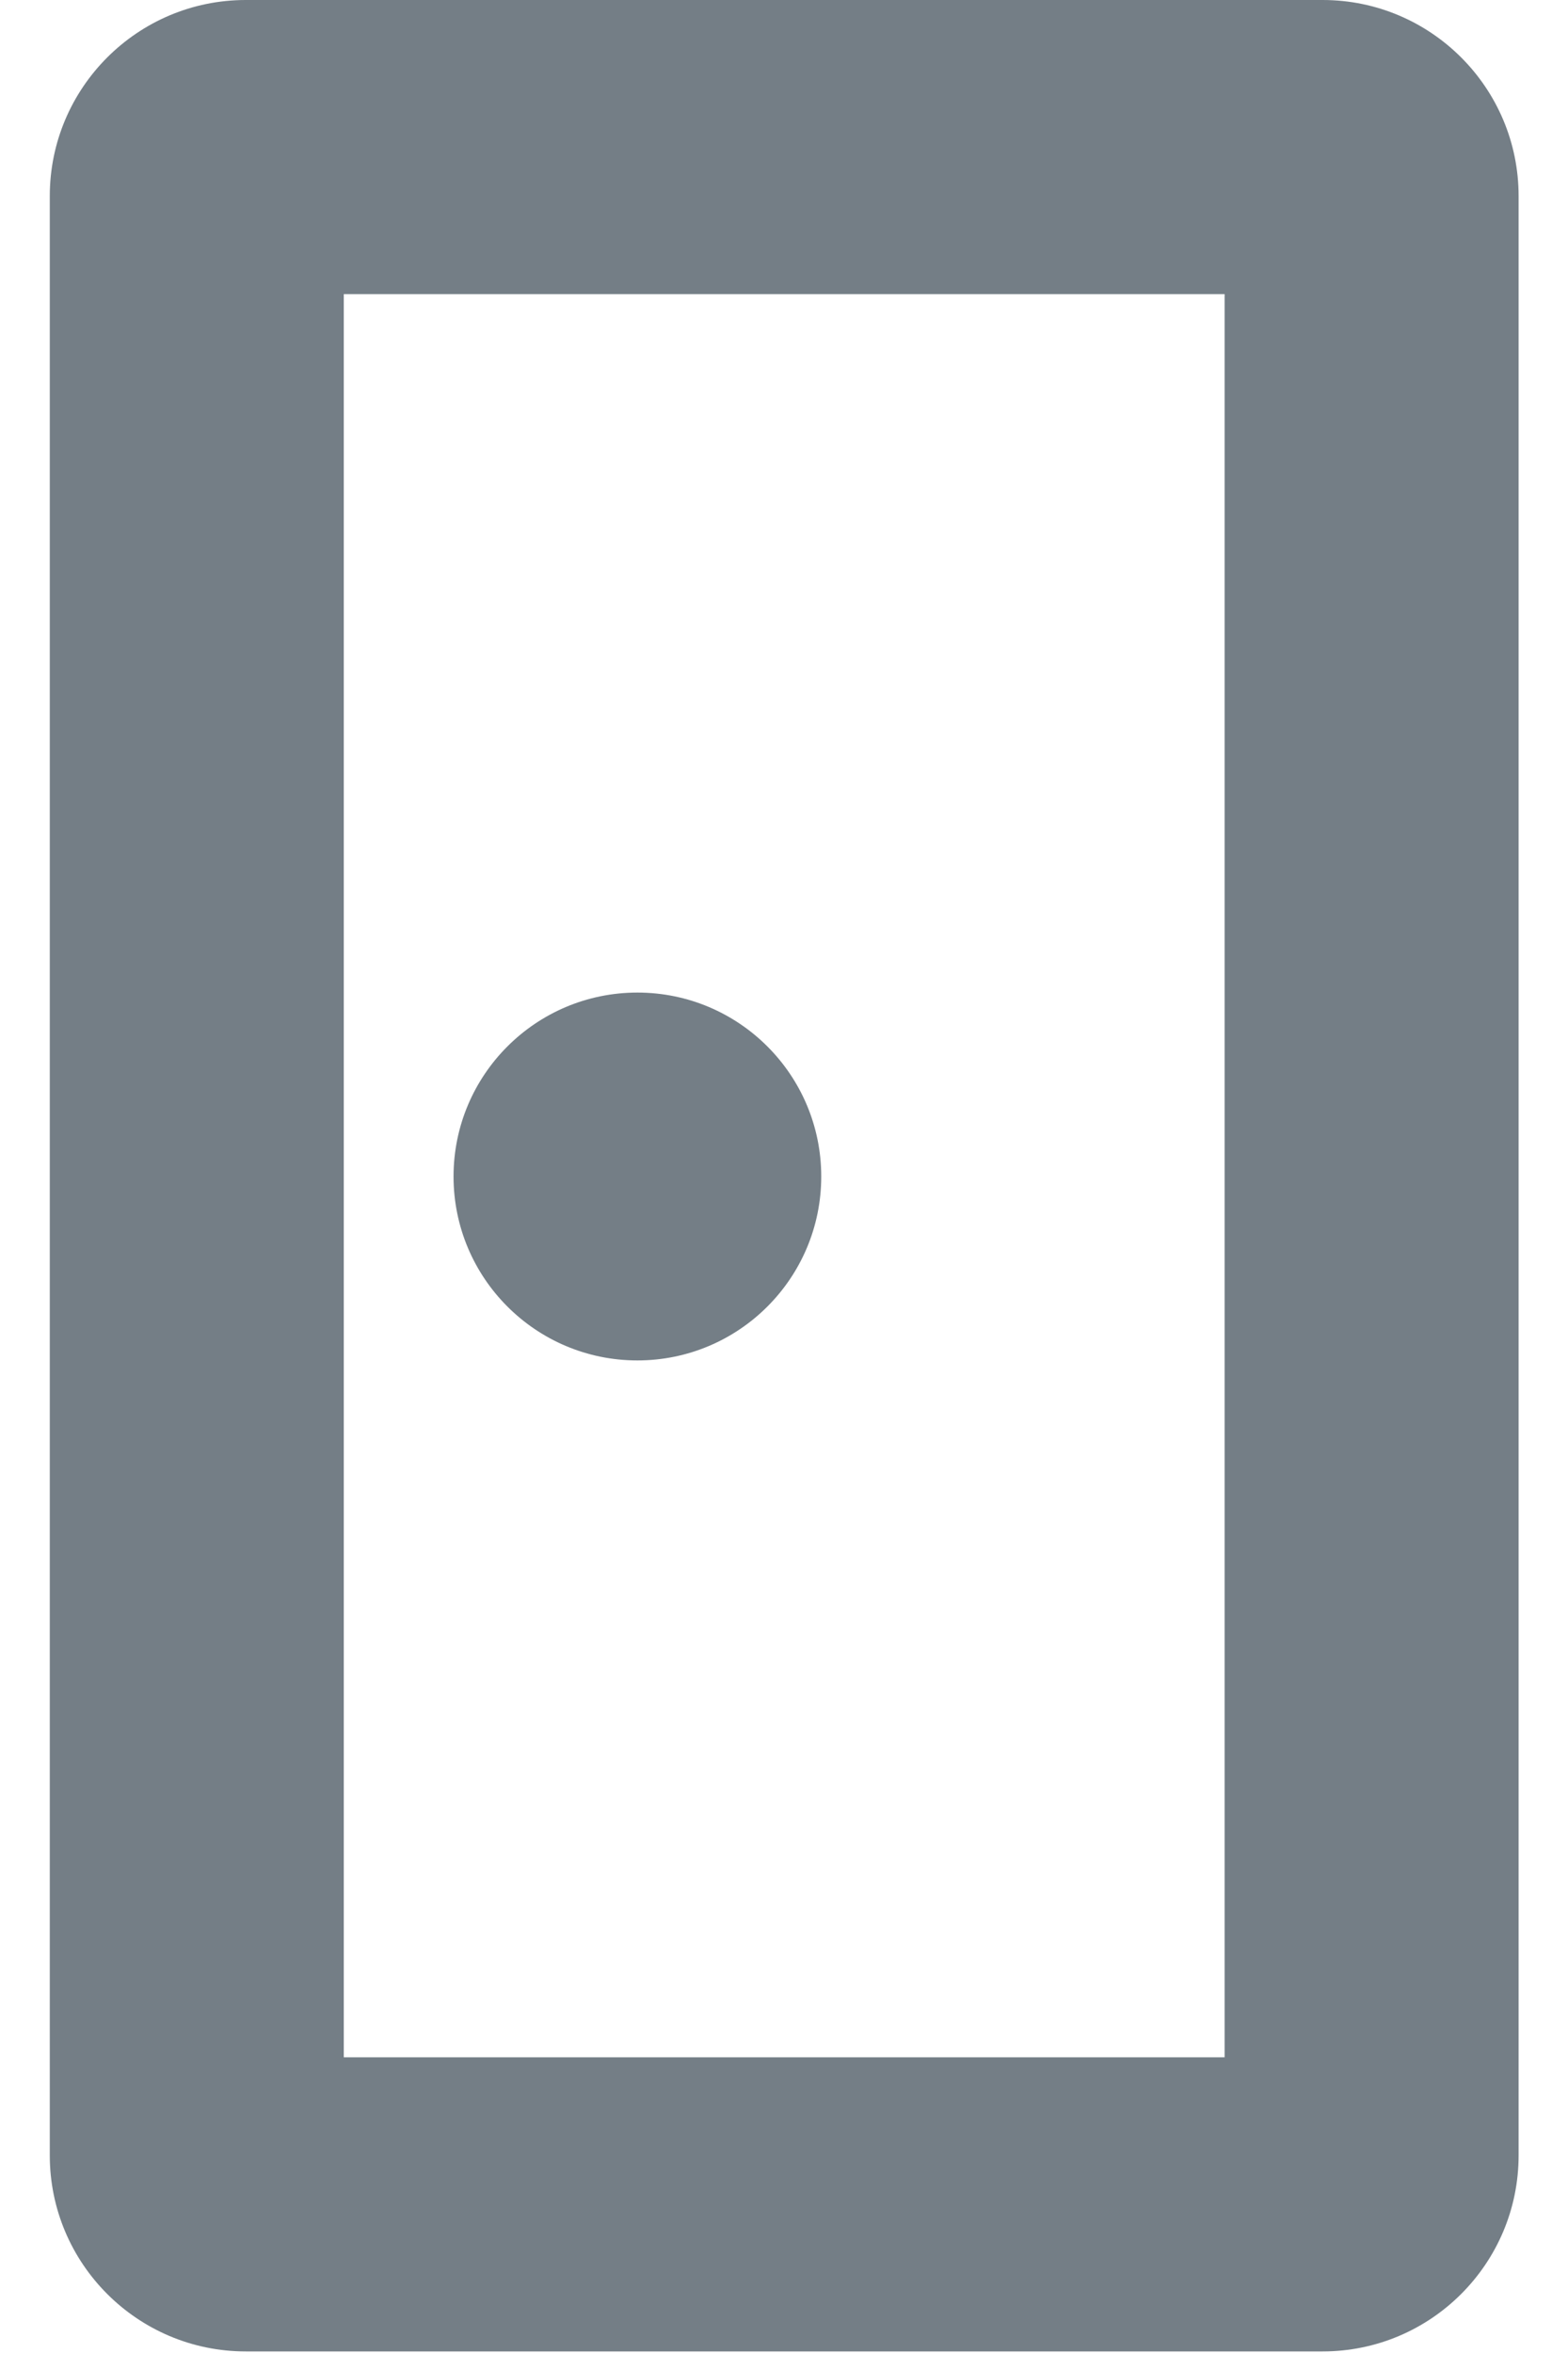 <svg height="6" viewBox="0 0 4 6" width="4" xmlns="http://www.w3.org/2000/svg"><path d="m3.374 0c.276 0 .5.224.5.5v4.996c0 .276-.224.5-.5.5h-2.747c-.276 0-.5-.224-.5-.5v-4.996c0-.276.224-.5.5-.5zm-.25.75h-2.247v4.496h2.247zm-1.498 1.781c.259 0 .469.21.469.469s-.21.469-.469.469-.469-.21-.469-.469.21-.469.469-.469z" fill="#747e86"/></svg>